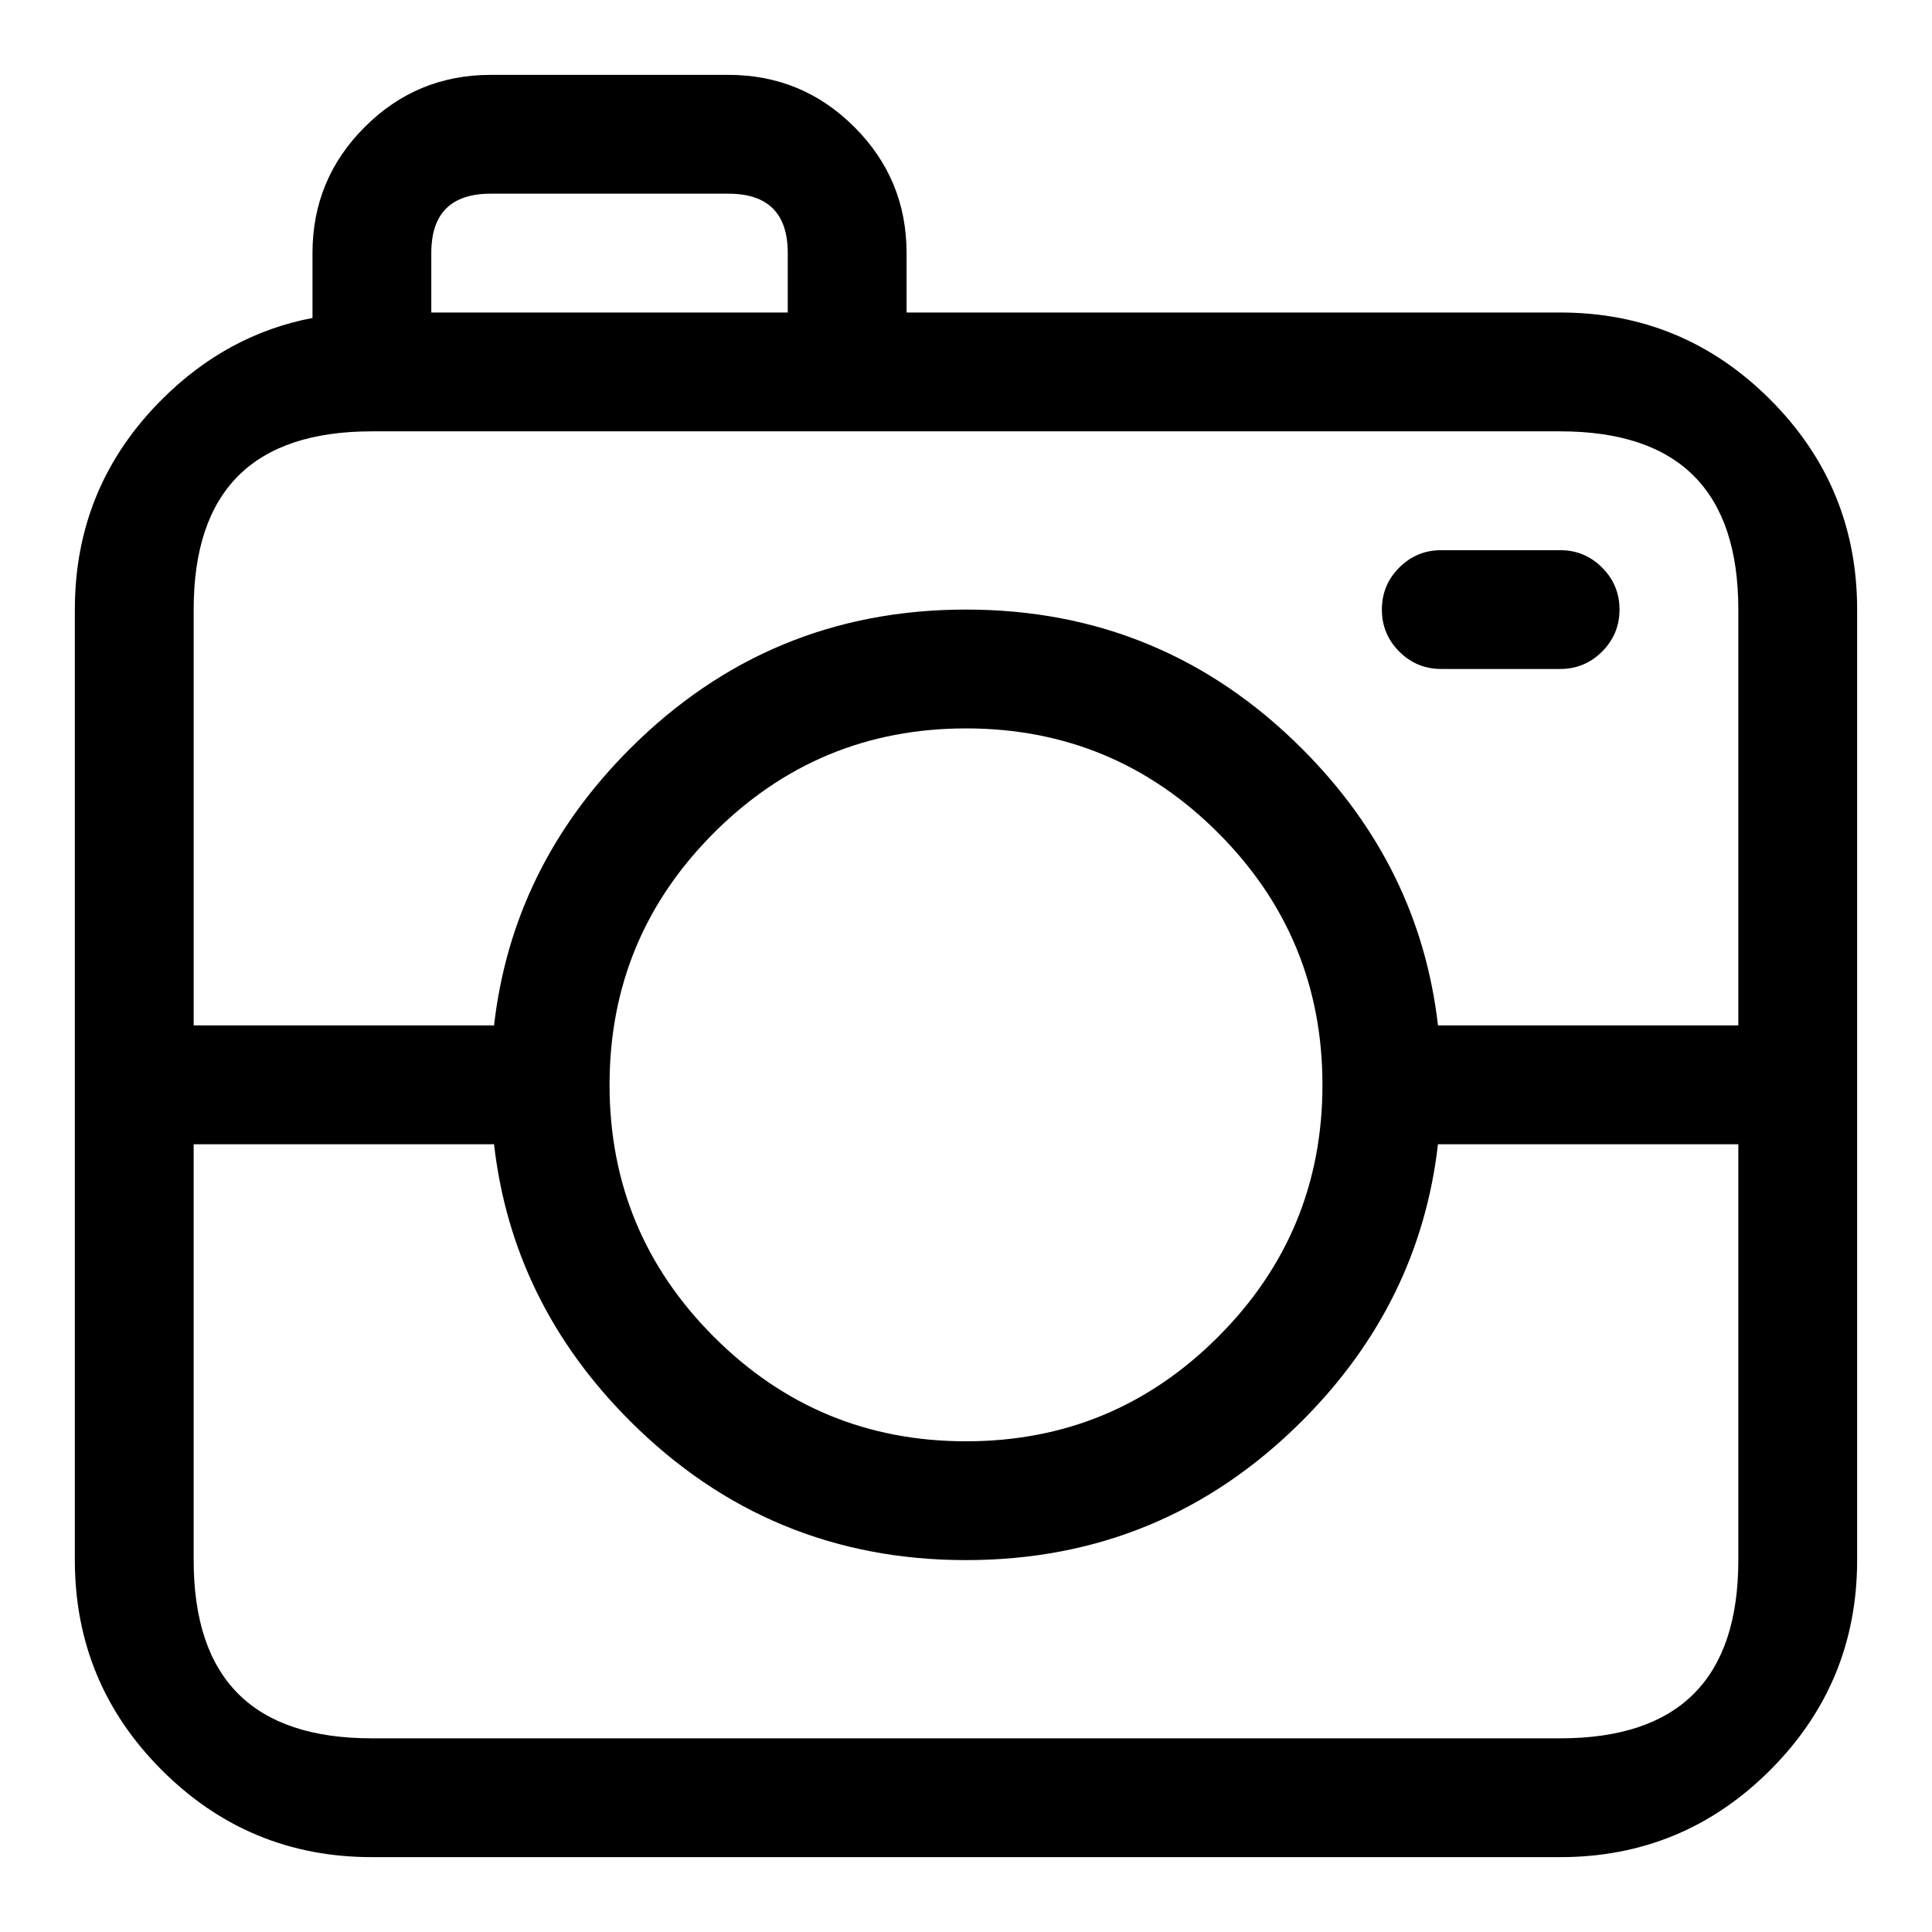 <?xml version="1.0" encoding="UTF-8"?>
<!-- Uploaded to: ICON Repo, www.svgrepo.com, Generator: ICON Repo Mixer Tools -->
<svg fill="#000000" width="800px" height="800px" version="1.1" viewBox="144 144 512 512" xmlns="http://www.w3.org/2000/svg">
 <path d="m274.03 163.84h63.008c13.039 0 24.168 4.613 33.387 13.832s13.828 20.348 13.828 33.387v15.758h173.2c21.734 0 40.285 7.684 55.652 23.055 15.367 15.367 23.055 33.918 23.055 55.652v251.93c0 21.734-7.688 40.285-23.055 55.652-15.367 15.367-33.918 23.055-55.652 23.055h-314.91c-21.734 0-40.285-7.688-55.652-23.055-15.367-15.367-23.055-33.918-23.055-55.652v-251.93c0-21.734 7.688-40.285 23.055-55.652 11.52-11.52 24.828-18.723 39.922-21.609v-17.203c0-13.039 4.613-24.168 13.832-33.387s20.348-13.832 33.387-13.832zm78.734 47.219v15.758h-94.465v-15.758c0-10.484 5.242-15.73 15.73-15.73h63.008c10.484 0 15.727 5.246 15.727 15.73zm251.91 204.69v-110.22c0-31.48-15.738-47.219-47.219-47.219h-314.91c-15.738 0-27.543 3.938-35.414 11.805-7.867 7.871-11.805 19.676-11.805 35.414v110.22h78.723c0.293 0 0.586 0.008 0.875 0.023 3.207-28.09 15.211-52.539 36.016-73.34 24.594-24.594 54.281-36.891 89.062-36.891 34.777 0 64.469 12.297 89.062 36.891 20.793 20.797 32.797 45.234 36.012 73.316zm-47.234-125.95h-31.488c-4.344 0-8.055 1.539-11.133 4.613-3.074 3.074-4.609 6.785-4.609 11.133s1.535 8.059 4.609 11.133c3.078 3.074 6.789 4.609 11.133 4.609h31.488c4.348 0 8.059-1.535 11.133-4.609 3.074-3.074 4.613-6.785 4.613-11.133s-1.539-8.059-4.613-11.133c-3.074-3.074-6.785-4.613-11.133-4.613zm-62.977 141.7c0-26.09-9.223-48.352-27.668-66.797-18.441-18.445-40.707-27.668-66.793-27.668s-48.352 9.223-66.797 27.668c-18.445 18.445-27.668 40.707-27.668 66.797 0 26.086 9.223 48.352 27.668 66.793 18.445 18.445 40.711 27.668 66.797 27.668s48.352-9.223 66.793-27.668c18.445-18.441 27.668-40.707 27.668-66.793zm-299.14 125.96v-110.22h78.723c0.293 0 0.586-0.008 0.875-0.02 3.207 28.09 15.211 52.535 36.016 73.34 24.594 24.594 54.281 36.887 89.062 36.887 34.777 0 64.469-12.293 89.062-36.887 20.793-20.801 32.797-45.238 36.012-73.32h79.598v110.22c0 31.48-15.738 47.219-47.219 47.219h-314.91c-31.477 0-47.219-15.738-47.219-47.219z" fill-rule="evenodd"/>
</svg>